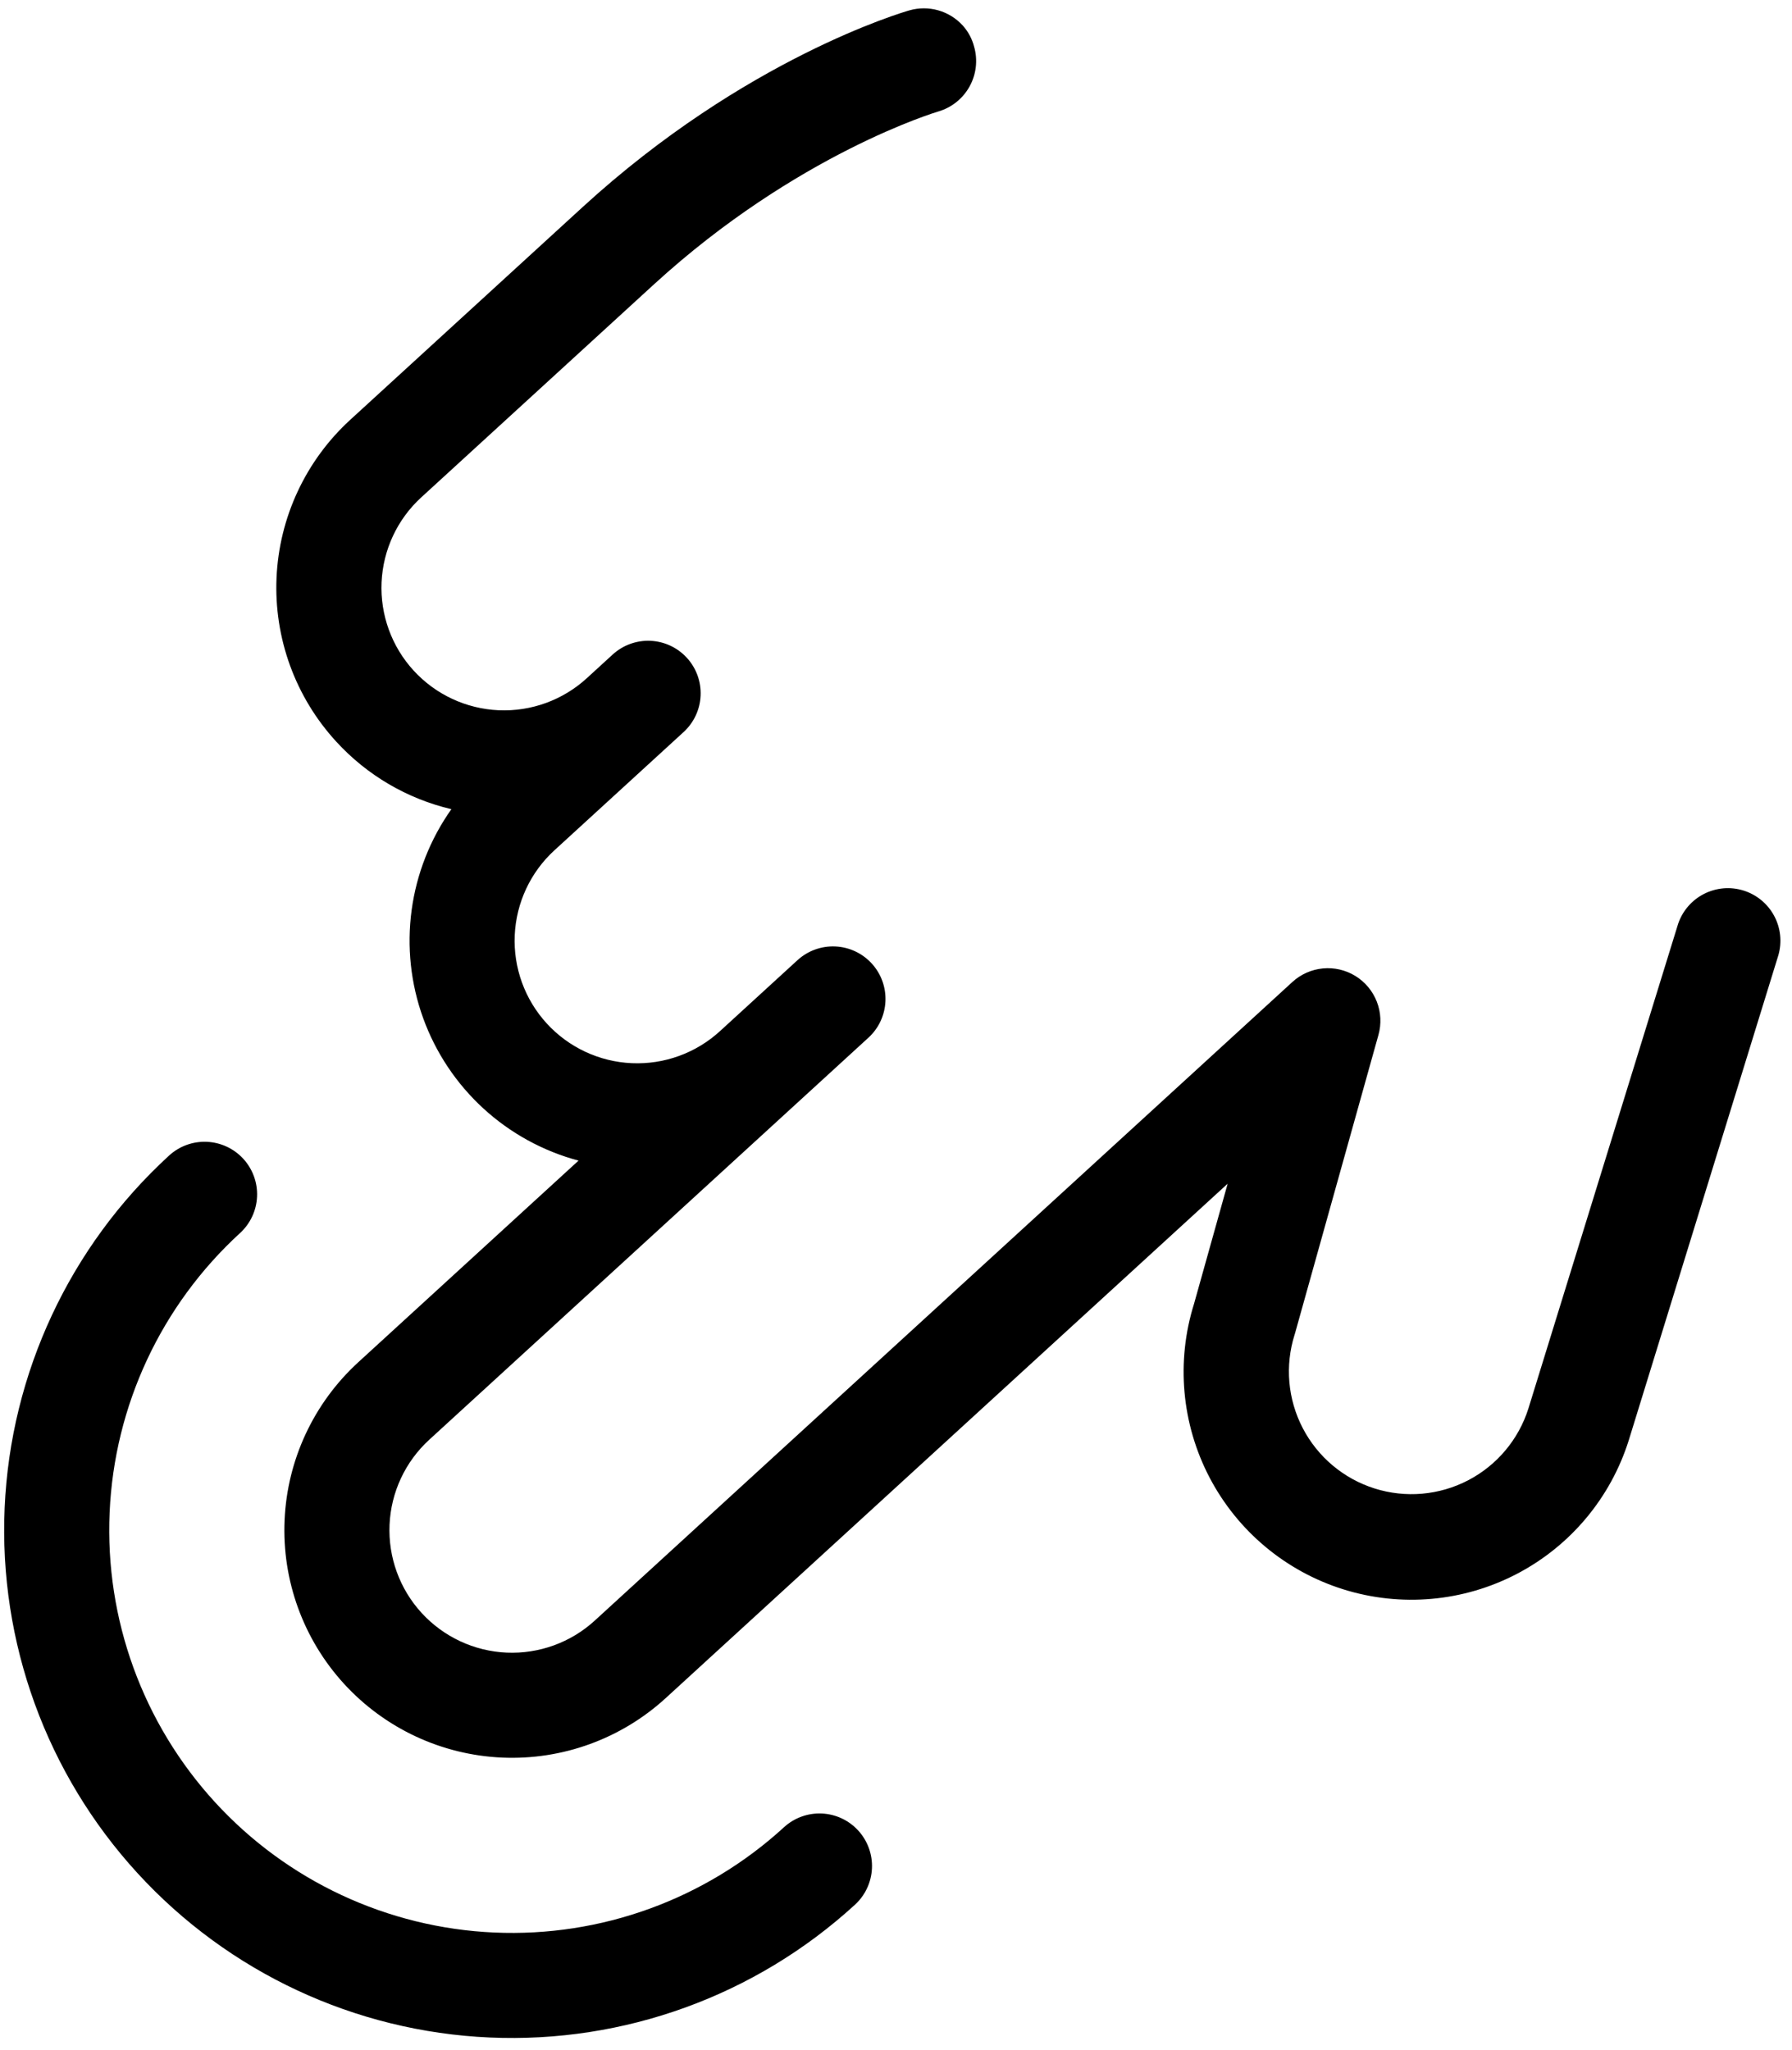<svg width="139" height="159" viewBox="0 0 139 159" fill="none" xmlns="http://www.w3.org/2000/svg">
<path d="M66.315 147.748C58.609 154.803 48.416 158.507 37.978 158.047C27.541 157.586 17.714 152.998 10.659 145.291C3.604 137.585 -0.1 127.392 0.361 116.954C0.821 106.517 5.41 96.69 13.116 89.635C13.913 88.905 14.968 88.522 16.047 88.57C17.127 88.617 18.144 89.092 18.874 89.889C19.603 90.686 19.987 91.741 19.939 92.821C19.891 93.9 19.417 94.917 18.619 95.647C12.508 101.242 8.869 109.036 8.503 117.314C8.138 125.592 11.076 133.676 16.671 139.788C22.266 145.9 30.06 149.539 38.338 149.904C46.616 150.27 54.7 147.332 60.812 141.737C61.609 141.007 62.663 140.624 63.743 140.671C64.823 140.719 65.84 141.194 66.569 141.991C67.299 142.788 67.682 143.843 67.635 144.922C67.587 146.002 67.112 147.019 66.315 147.748ZM26.072 57.517C28.456 60.127 31.572 61.956 35.012 62.767C33.368 65.092 32.31 67.78 31.928 70.602C31.547 73.424 31.854 76.296 32.823 78.974C33.792 81.651 35.394 84.055 37.492 85.98C39.591 87.905 42.124 89.293 44.875 90.028L27.792 105.666C24.337 108.829 22.28 113.234 22.074 117.913C21.867 122.592 23.528 127.161 26.69 130.616C29.853 134.07 34.258 136.127 38.937 136.334C43.616 136.54 48.185 134.88 51.64 131.717L95.225 91.818L92.616 101.139C91.216 105.612 91.65 110.458 93.822 114.611C95.994 118.763 99.727 121.883 104.2 123.284C108.673 124.684 113.518 124.25 117.671 122.078C121.824 119.906 124.944 116.172 126.344 111.7L137.947 74.08C138.236 73.059 138.116 71.964 137.61 71.03C137.105 70.096 136.255 69.396 135.241 69.079C134.228 68.763 133.13 68.854 132.183 69.335C131.236 69.815 130.514 70.646 130.17 71.651L118.554 109.255C117.794 111.66 116.111 113.664 113.873 114.828C111.635 115.991 109.027 116.218 106.622 115.459C104.217 114.699 102.213 113.015 101.049 110.777C99.886 108.54 99.659 105.932 100.419 103.527C100.436 103.486 100.449 103.443 100.458 103.399L106.921 80.282C107.161 79.429 107.117 78.52 106.794 77.694C106.471 76.868 105.888 76.17 105.133 75.705C104.378 75.241 103.491 75.035 102.609 75.12C101.726 75.205 100.895 75.575 100.242 76.175L46.136 125.705C44.276 127.408 41.816 128.302 39.296 128.191C36.777 128.08 34.405 126.972 32.702 125.112C30.999 123.252 30.105 120.792 30.216 118.272C30.327 115.753 31.435 113.381 33.295 111.678L67.362 80.492C68.159 79.763 68.633 78.746 68.681 77.666C68.729 76.586 68.346 75.532 67.616 74.735C66.886 73.938 65.869 73.463 64.79 73.415C63.71 73.368 62.655 73.751 61.858 74.481L55.846 79.984C53.986 81.687 51.526 82.581 49.007 82.47C46.487 82.359 44.115 81.251 42.412 79.391C40.709 77.531 39.815 75.07 39.926 72.551C40.038 70.031 41.145 67.659 43.005 65.957L53.025 56.784C53.822 56.054 54.297 55.038 54.344 53.958C54.392 52.878 54.009 51.824 53.279 51.027C52.549 50.23 51.533 49.755 50.453 49.707C49.373 49.66 48.319 50.043 47.521 50.773L45.517 52.607C43.657 54.31 41.197 55.204 38.678 55.093C36.158 54.981 33.786 53.874 32.083 52.014C30.38 50.154 29.486 47.693 29.597 45.174C29.709 42.654 30.816 40.282 32.676 38.58L50.712 22.07C61.798 11.92 72.686 8.675 72.788 8.646C73.818 8.344 74.687 7.647 75.206 6.708C75.726 5.769 75.854 4.663 75.562 3.63C75.404 3.015 75.099 2.447 74.674 1.975C74.163 1.415 73.505 1.008 72.775 0.801C72.046 0.594 71.273 0.594 70.543 0.803C70.032 0.948 57.793 4.528 45.204 16.053L27.168 32.563C25.457 34.129 24.072 36.017 23.091 38.119C22.11 40.221 21.552 42.495 21.45 44.813C21.348 47.13 21.704 49.445 22.497 51.625C23.29 53.805 24.505 55.807 26.072 57.517Z" fill="black"/>
</svg>
